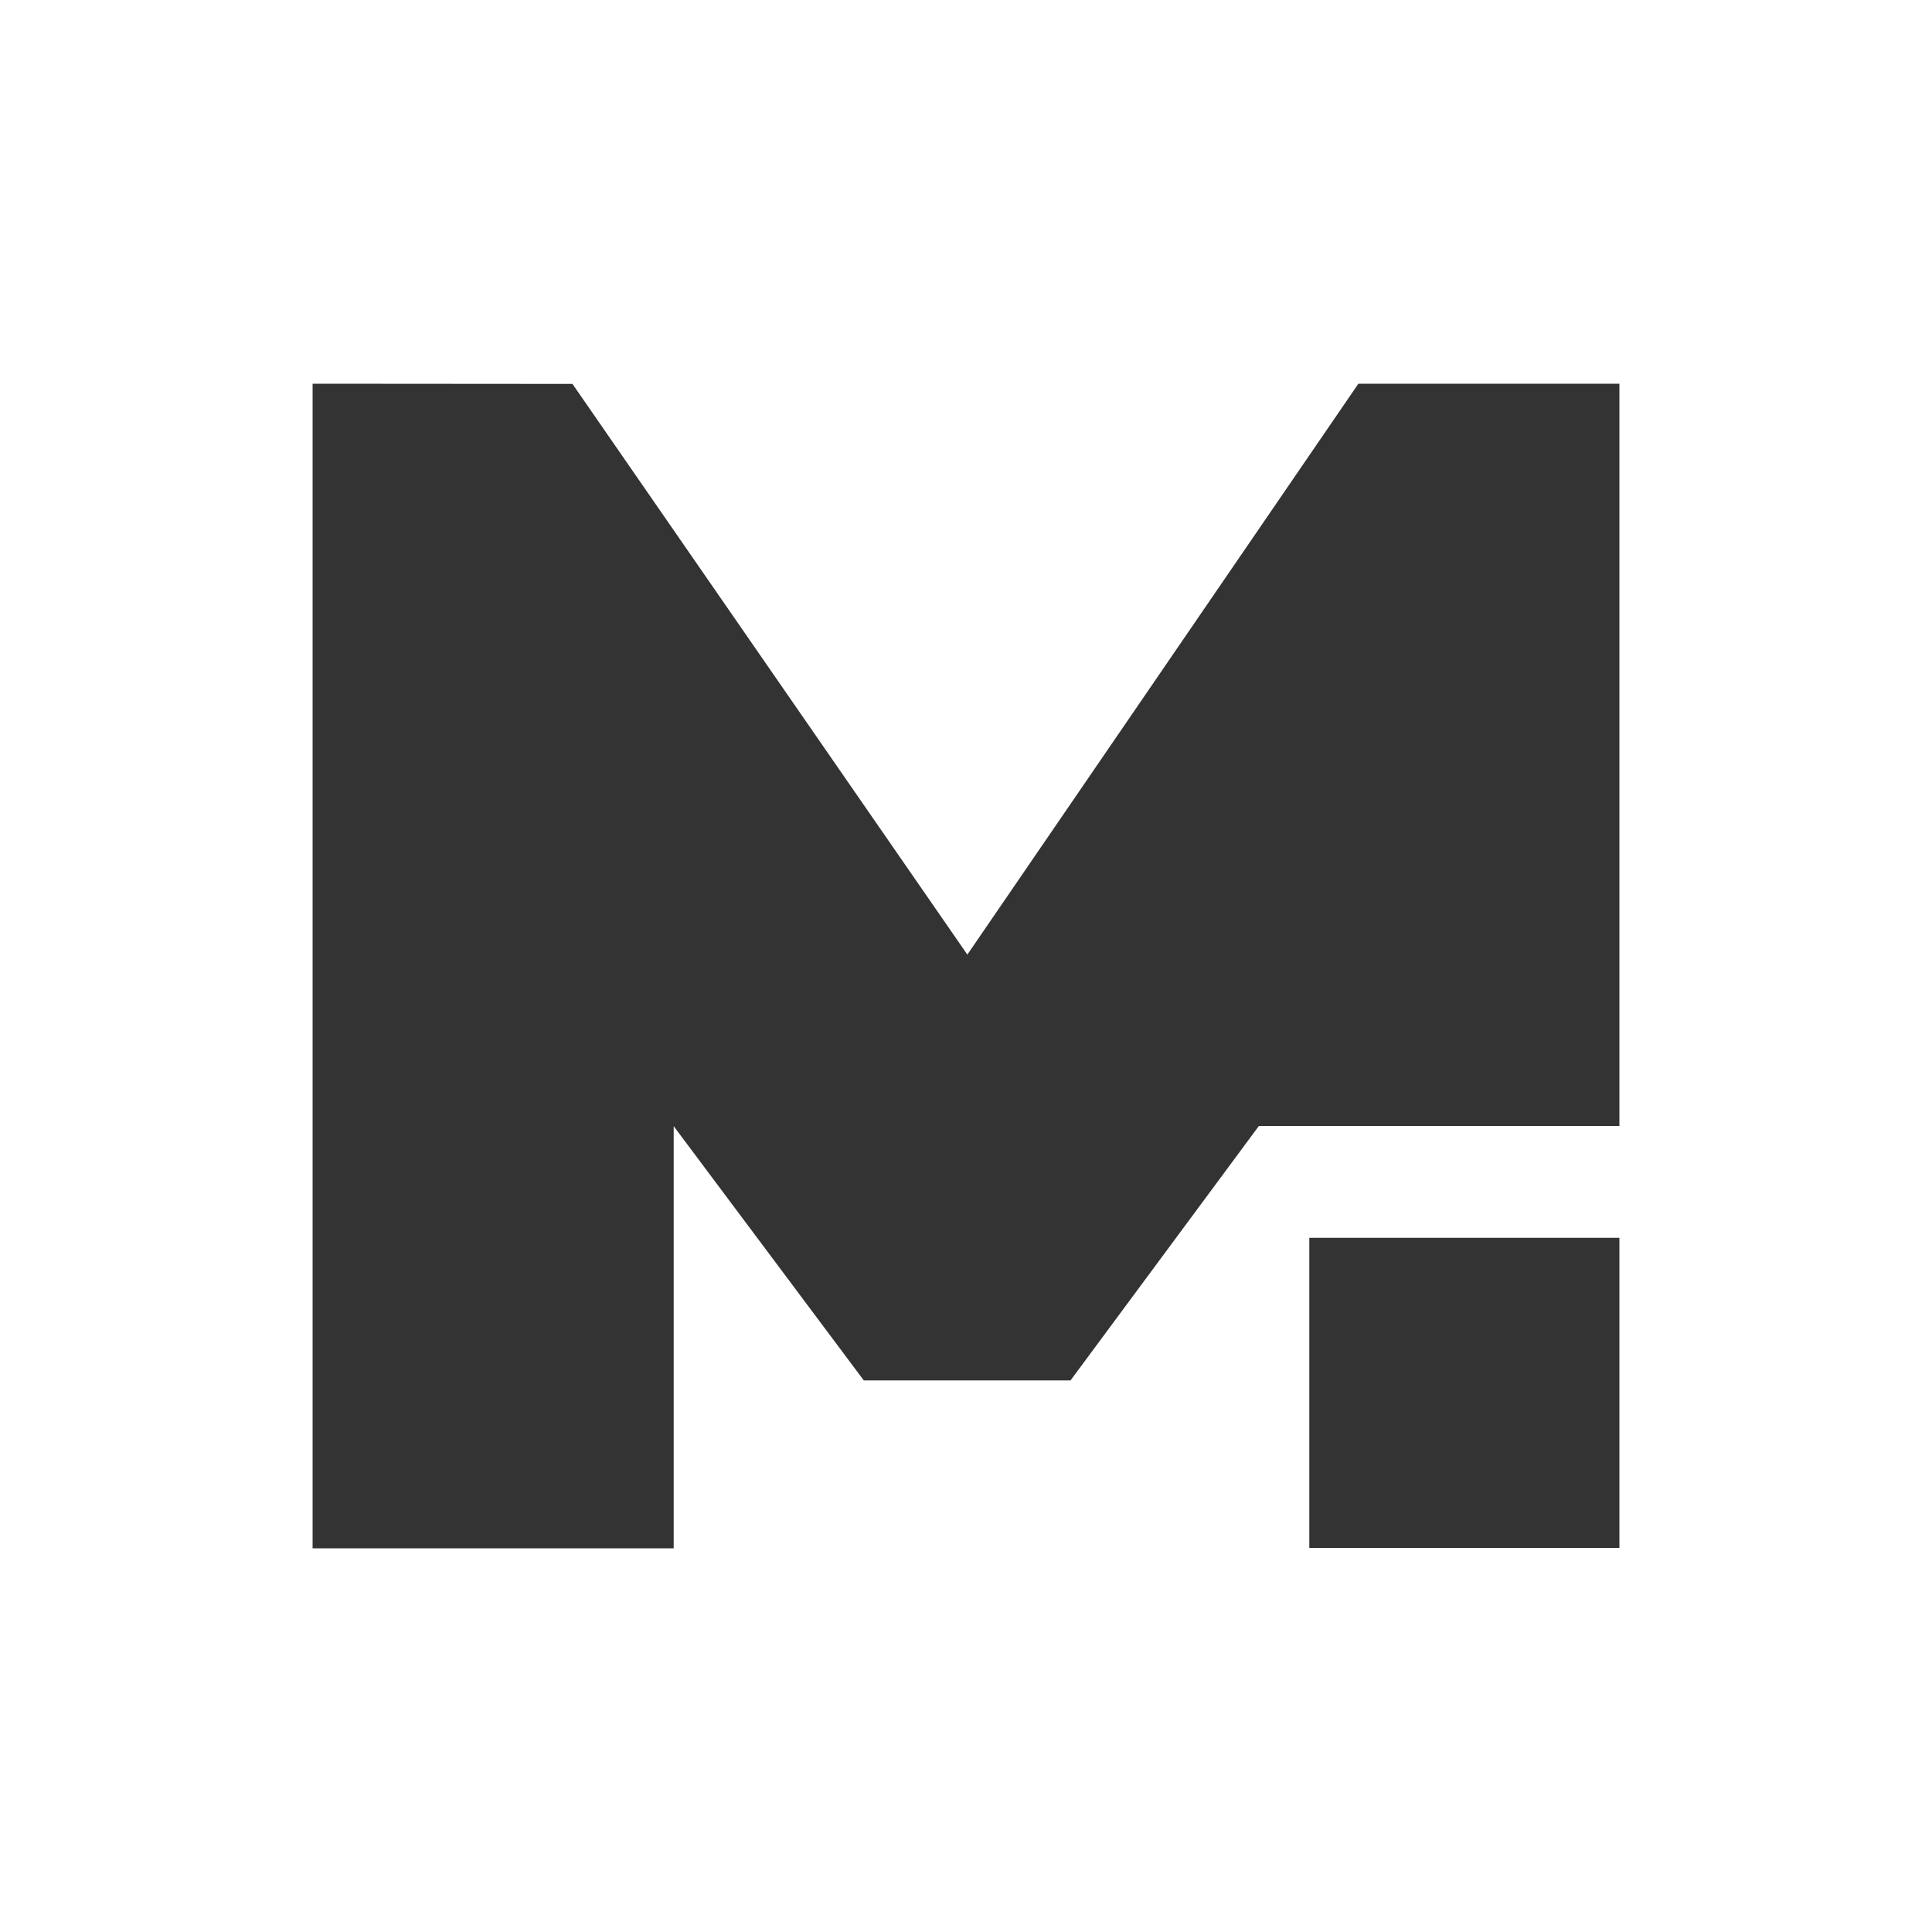 <?xml version="1.0" encoding="utf-8"?>
<!-- Generator: Adobe Illustrator 23.0.1, SVG Export Plug-In . SVG Version: 6.00 Build 0)  -->
<svg version="1.1" id="Laag_1" xmlns="http://www.w3.org/2000/svg" xmlns:xlink="http://www.w3.org/1999/xlink" x="0px" y="0px"
	 viewBox="0 0 1000 1000" style="enable-background:new 0 0 1000 1000;" xml:space="preserve">
<rect x="0" y="0" width="1000" height="1000" fill="#333333" stroke="none"/>
<style type="text/css">
	.st0{fill:#FFFFFF;}
</style>
<path class="st0" d="M0,0v1000h1000V0H0z M554.1,714.5h-107l-98.4-131.6v218.5H161.8V198.6l134.5,0.1l204.4,295.4l202.4-295.5h135.1
	v384.2H651.6L554.1,714.5z M838.2,801.2H677.7V640.7h160.5V801.2z"/>
</svg>
